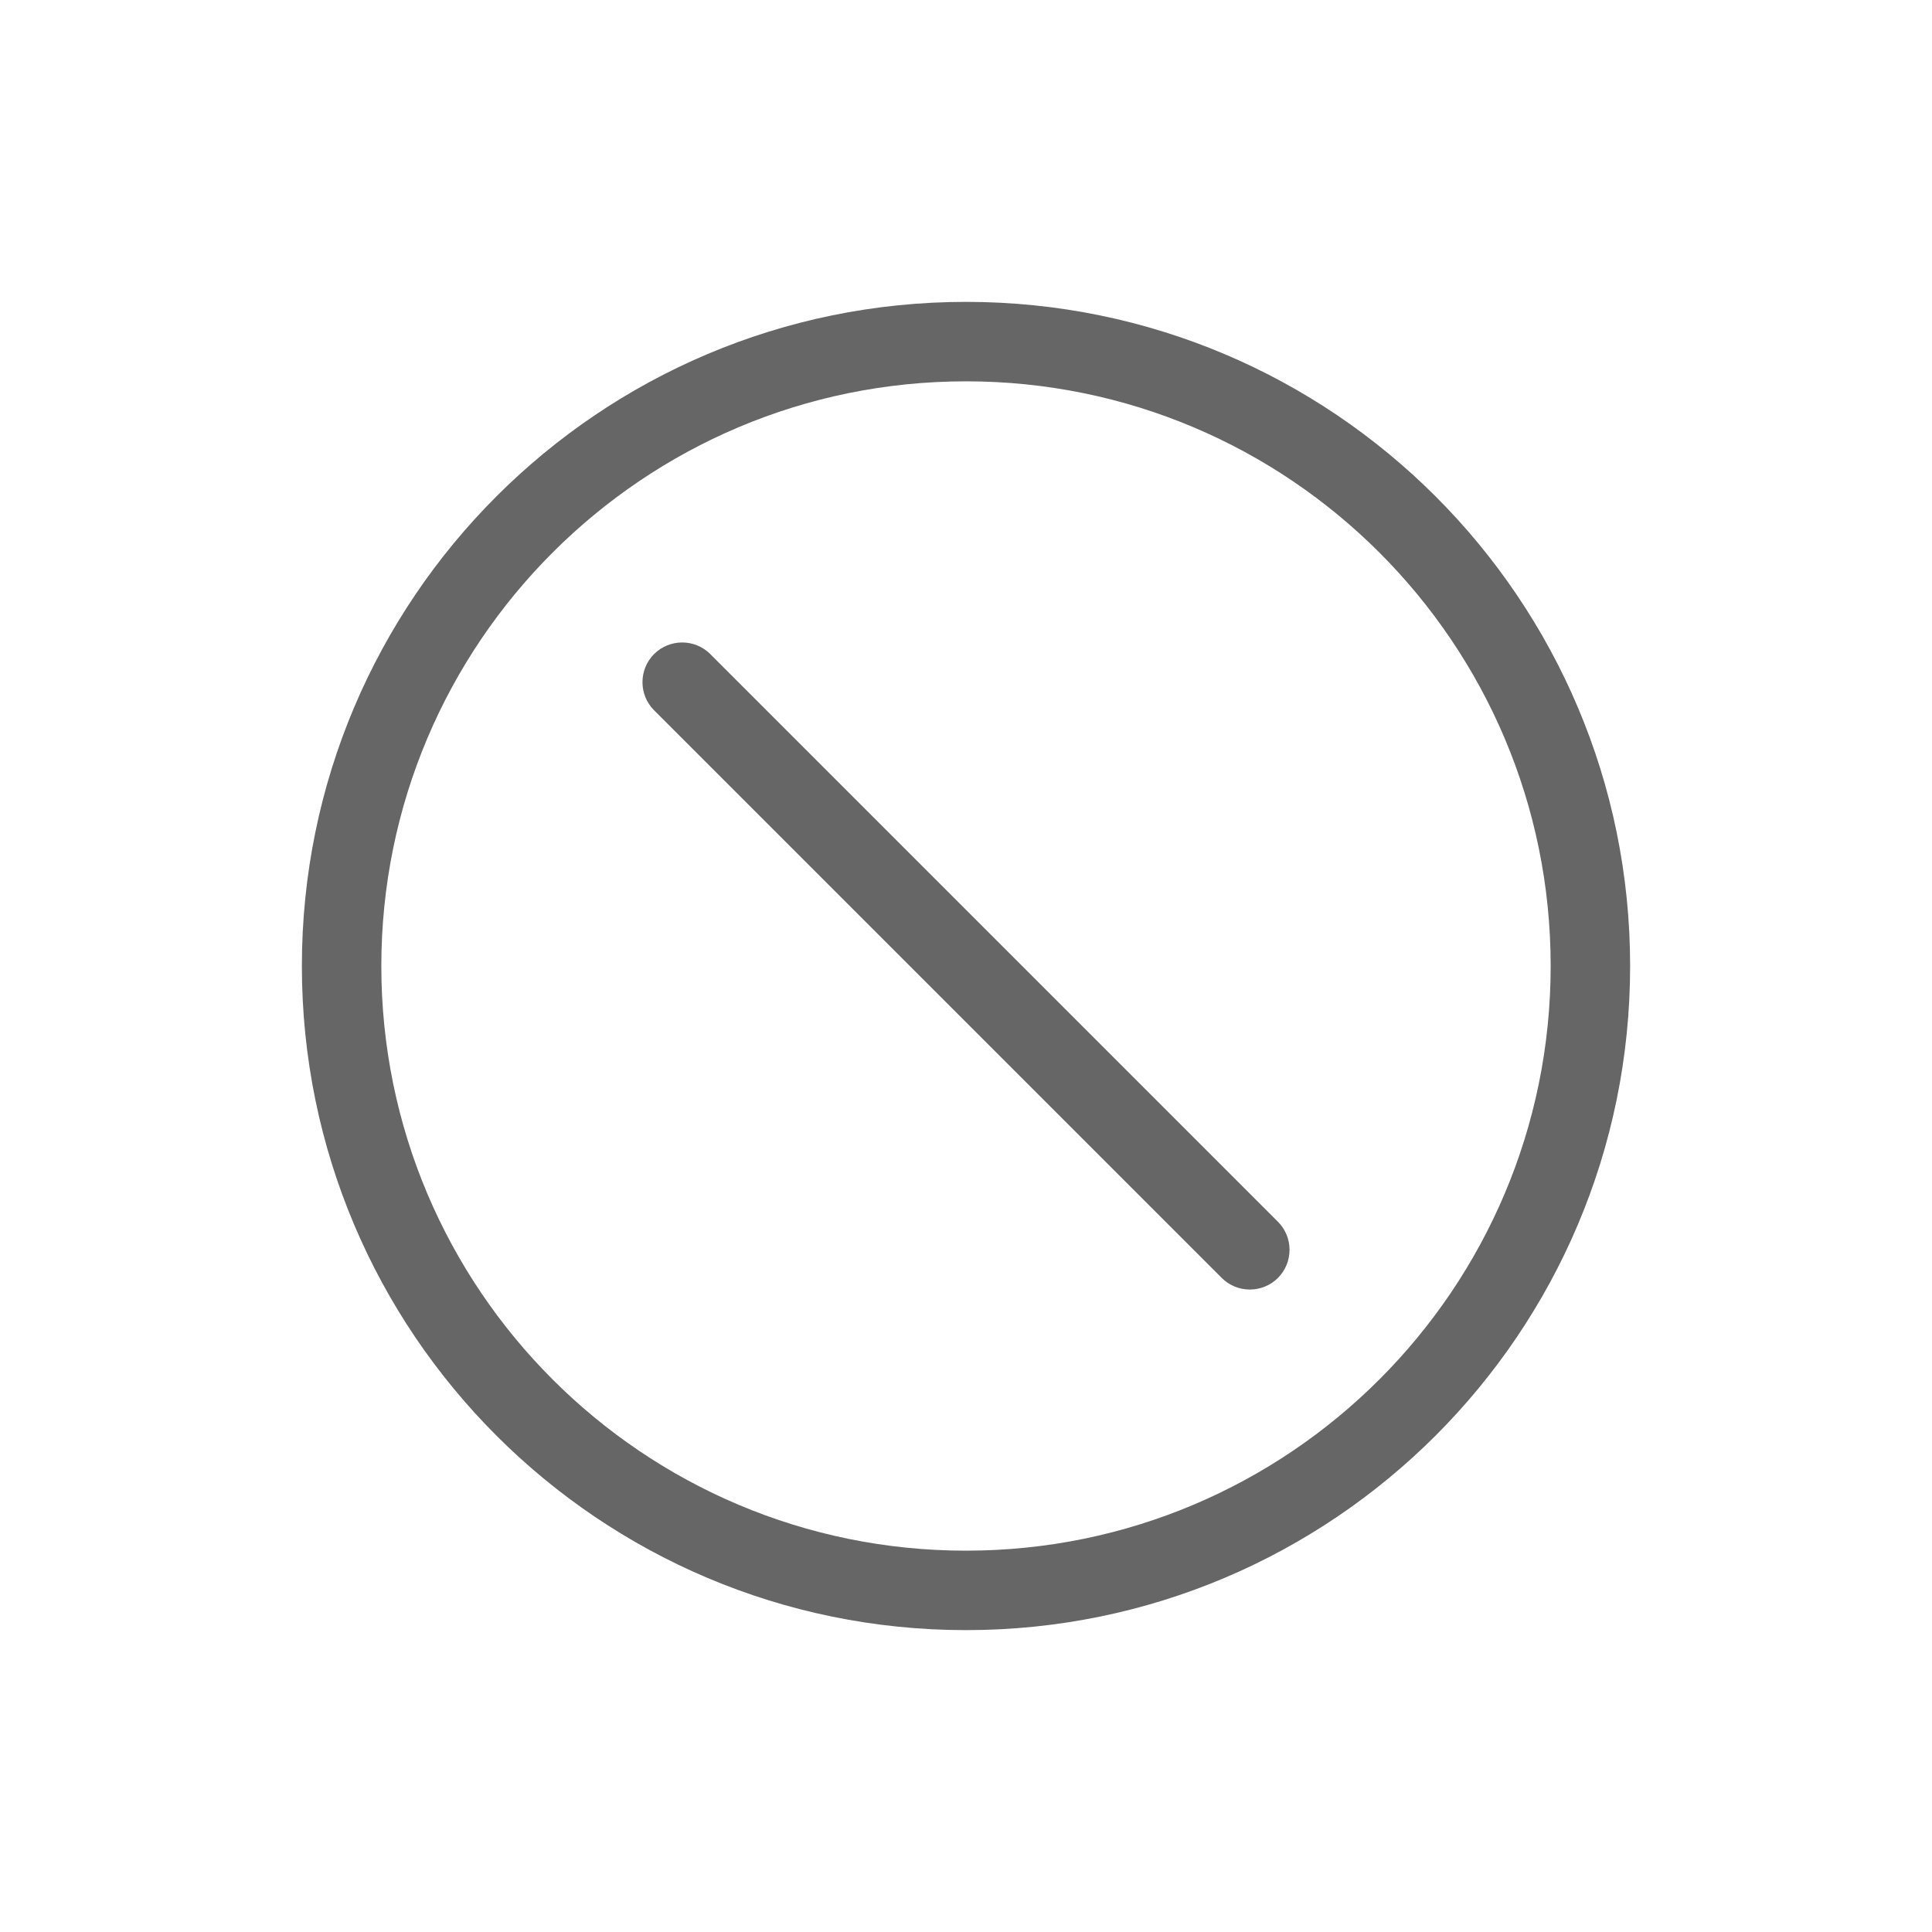 <svg xmlns="http://www.w3.org/2000/svg" fill="none" viewBox="0 0 24 24" height="24" width="24">
<path fill="#666666" d="M8.823 8.125C8.631 7.933 8.318 7.933 8.125 8.125C7.933 8.318 7.933 8.631 8.125 8.823L15.177 15.875C15.369 16.067 15.682 16.067 15.875 15.875C16.067 15.682 16.067 15.369 15.875 15.177L8.823 8.125Z"></path>
<path fill="#666666" d="M12 3.75C7.444 3.75 3.75 7.444 3.75 12C3.75 16.556 7.444 20.25 12 20.25C16.556 20.25 20.25 16.556 20.25 12C20.25 7.444 16.556 3.75 12 3.75ZM4.737 12C4.737 7.989 7.989 4.737 12 4.737C16.011 4.737 19.263 7.989 19.263 12C19.263 16.011 16.011 19.263 12 19.263C7.989 19.263 4.737 16.011 4.737 12Z" clip-rule="evenodd" fill-rule="evenodd"></path>
</svg>
